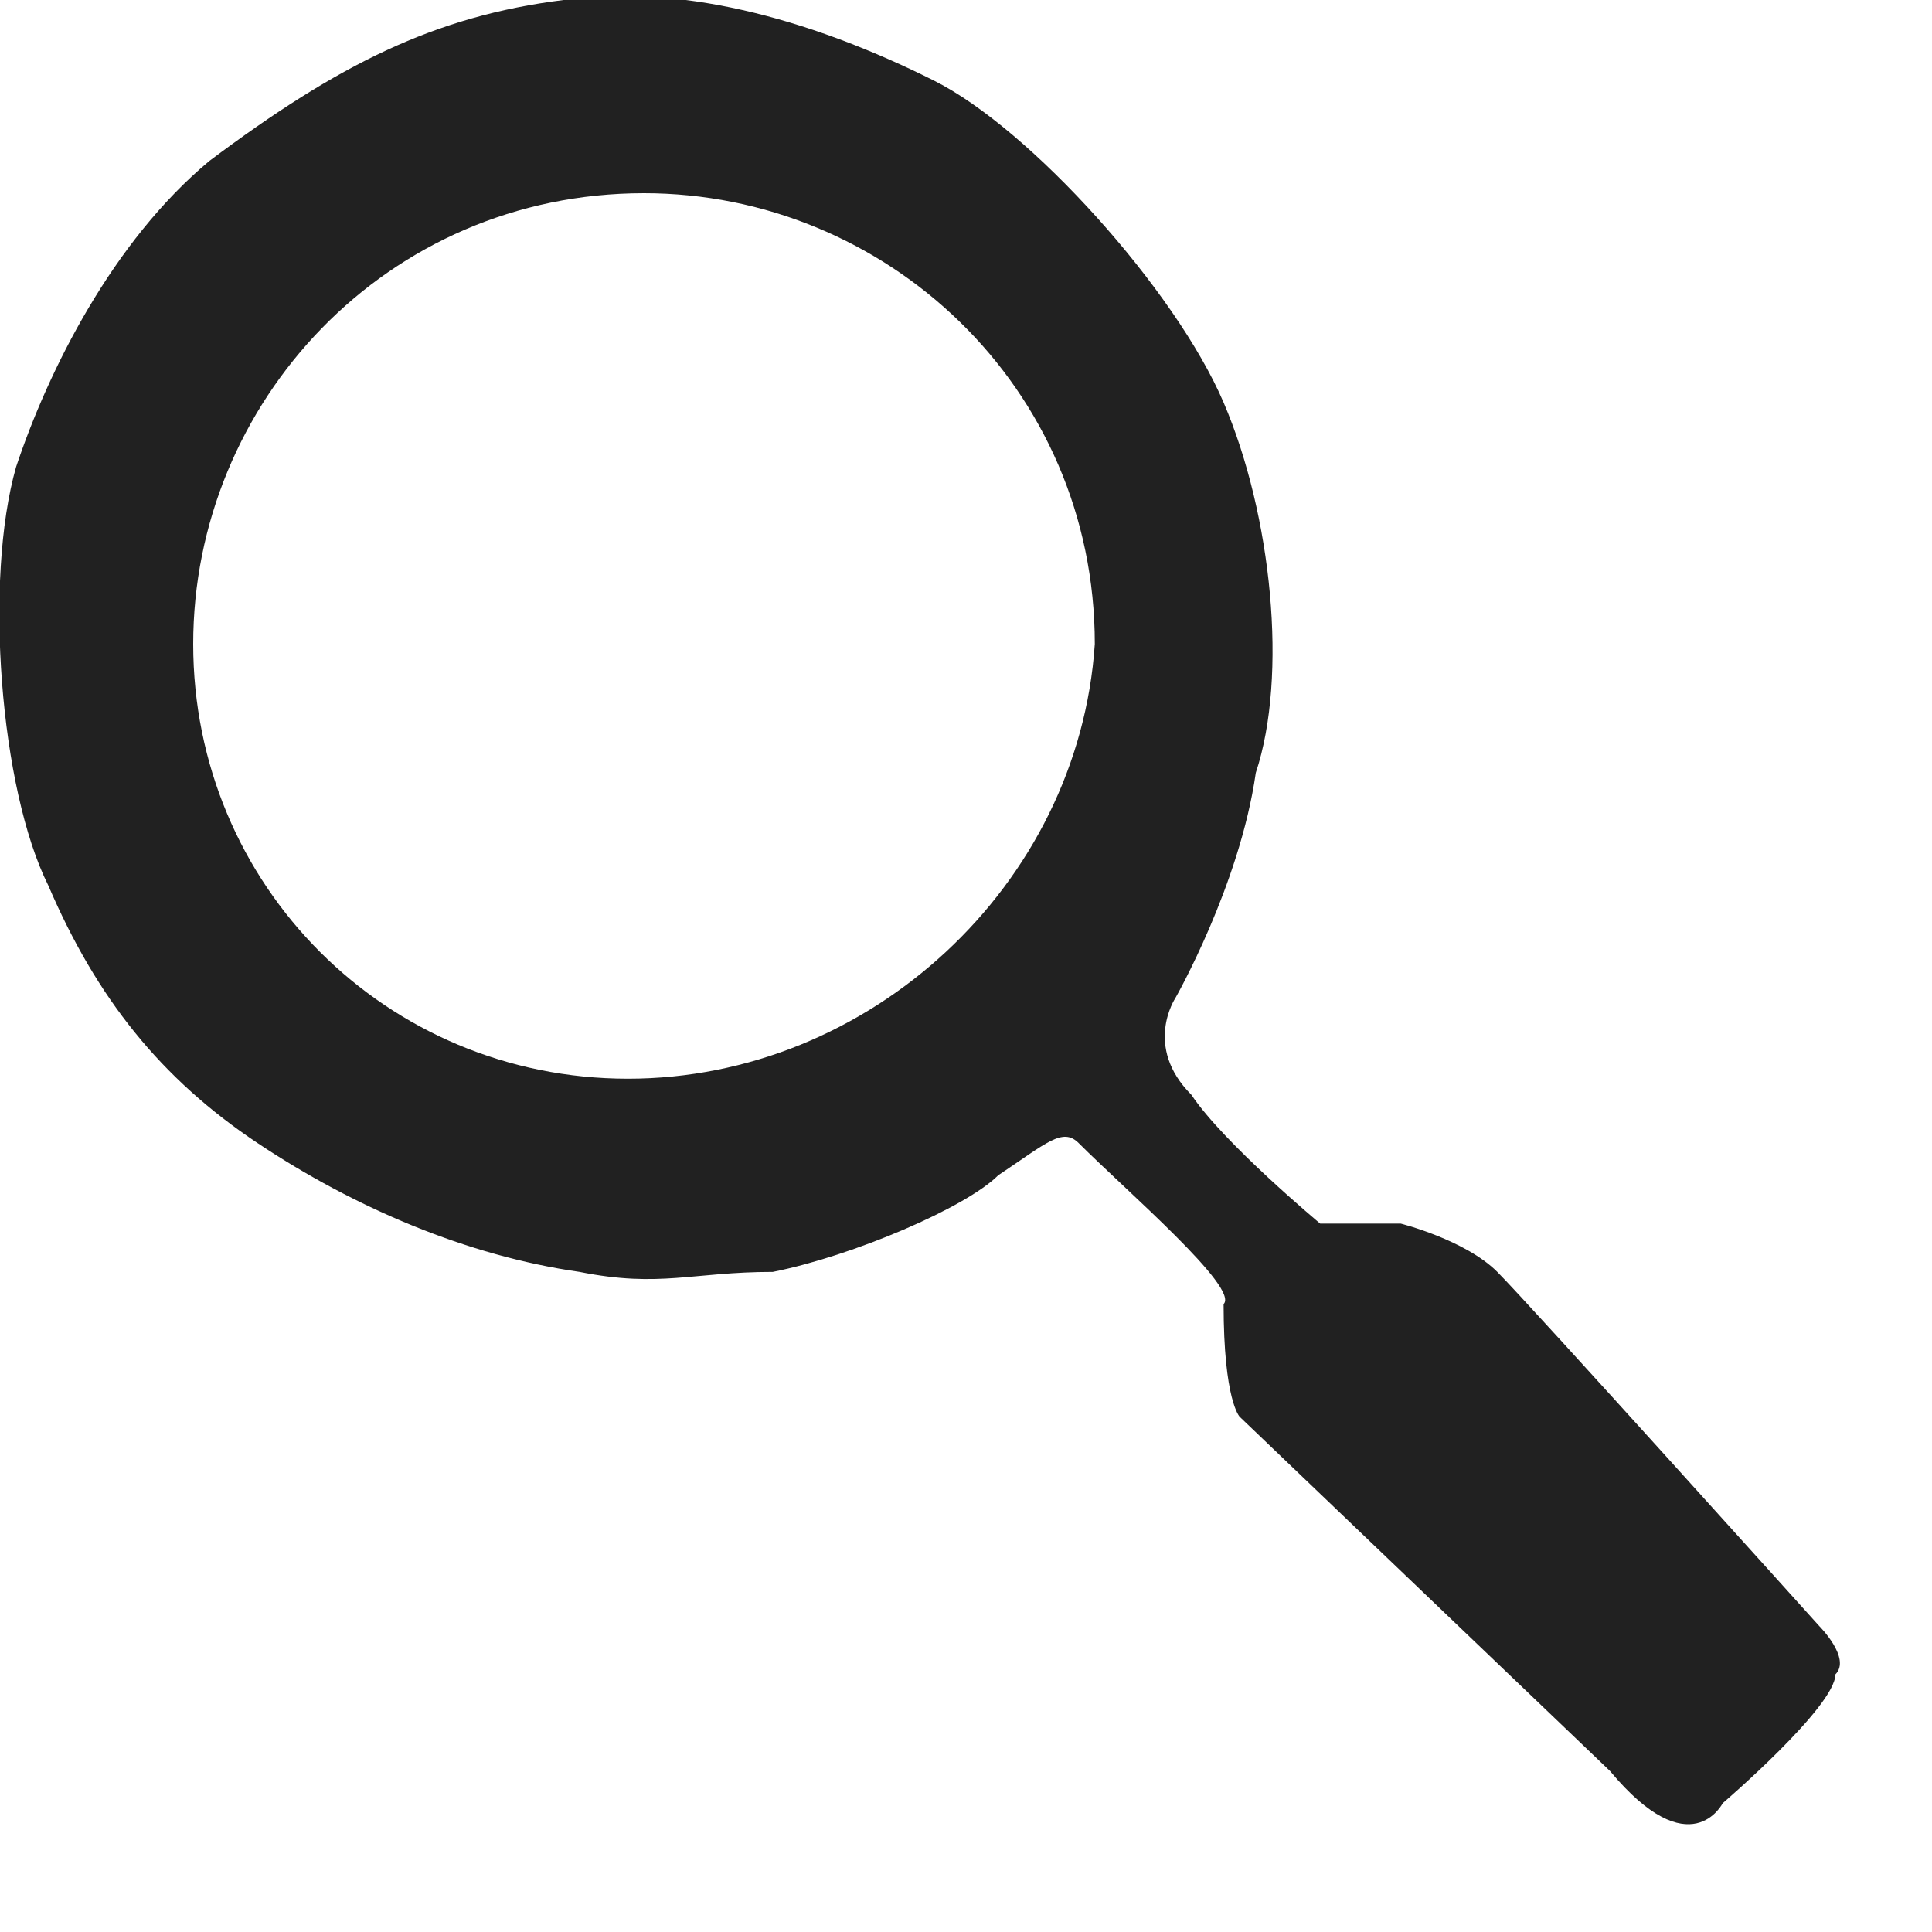 <?xml version="1.0" encoding="utf-8"?>
<!-- Generator: Adobe Illustrator 18.0.0, SVG Export Plug-In . SVG Version: 6.00 Build 0)  -->
<!DOCTYPE svg PUBLIC "-//W3C//DTD SVG 1.1//EN" "http://www.w3.org/Graphics/SVG/1.1/DTD/svg11.dtd">
<svg version="1.1" id="Layer_1" xmlns="http://www.w3.org/2000/svg" xmlns:xlink="http://www.w3.org/1999/xlink" x="0px" y="0px"
	 width="12px" height="12px" viewBox="0 0 12 12" enable-background="new 0 0 12 12" xml:space="preserve">
<path fill="#212121" d="M11.3,10.1c0,0-1.8-2-2-2.2C9.1,7.7,8.7,7.6,8.7,7.6l-0.5,0c0,0-0.6-0.5-0.8-0.8C7.1,6.5,7.3,6.2,7.3,6.2
	s0.4-0.7,0.5-1.4C8,4.2,7.9,3.2,7.6,2.5c-0.3-0.7-1.2-1.7-1.8-2C5,0.1,4.2-0.1,3.5,0C2.7,0.1,2.1,0.4,1.3,1c-0.6,0.5-1,1.3-1.2,1.9
	C-0.1,3.6,0,4.9,0.3,5.5C0.6,6.2,1,6.7,1.6,7.1c0.6,0.4,1.3,0.7,2,0.8c0.5,0.1,0.7,0,1.2,0C5.3,7.8,6,7.5,6.2,7.3
	C6.5,7.1,6.6,7,6.7,7.1c0.3,0.3,1,0.9,0.9,1c0,0.6,0.1,0.7,0.1,0.7L10,11c0.5,0.6,0.7,0.2,0.7,0.2s0.7-0.6,0.7-0.8
	C11.5,10.3,11.3,10.1,11.3,10.1z M3.9,6.7C2.4,6.7,1.2,5.5,1.2,4c0-1.5,1.2-2.8,2.8-2.8c1.5,0,2.8,1.2,2.8,2.8
	C6.7,5.5,5.4,6.7,3.9,6.7z"/>
</svg>
